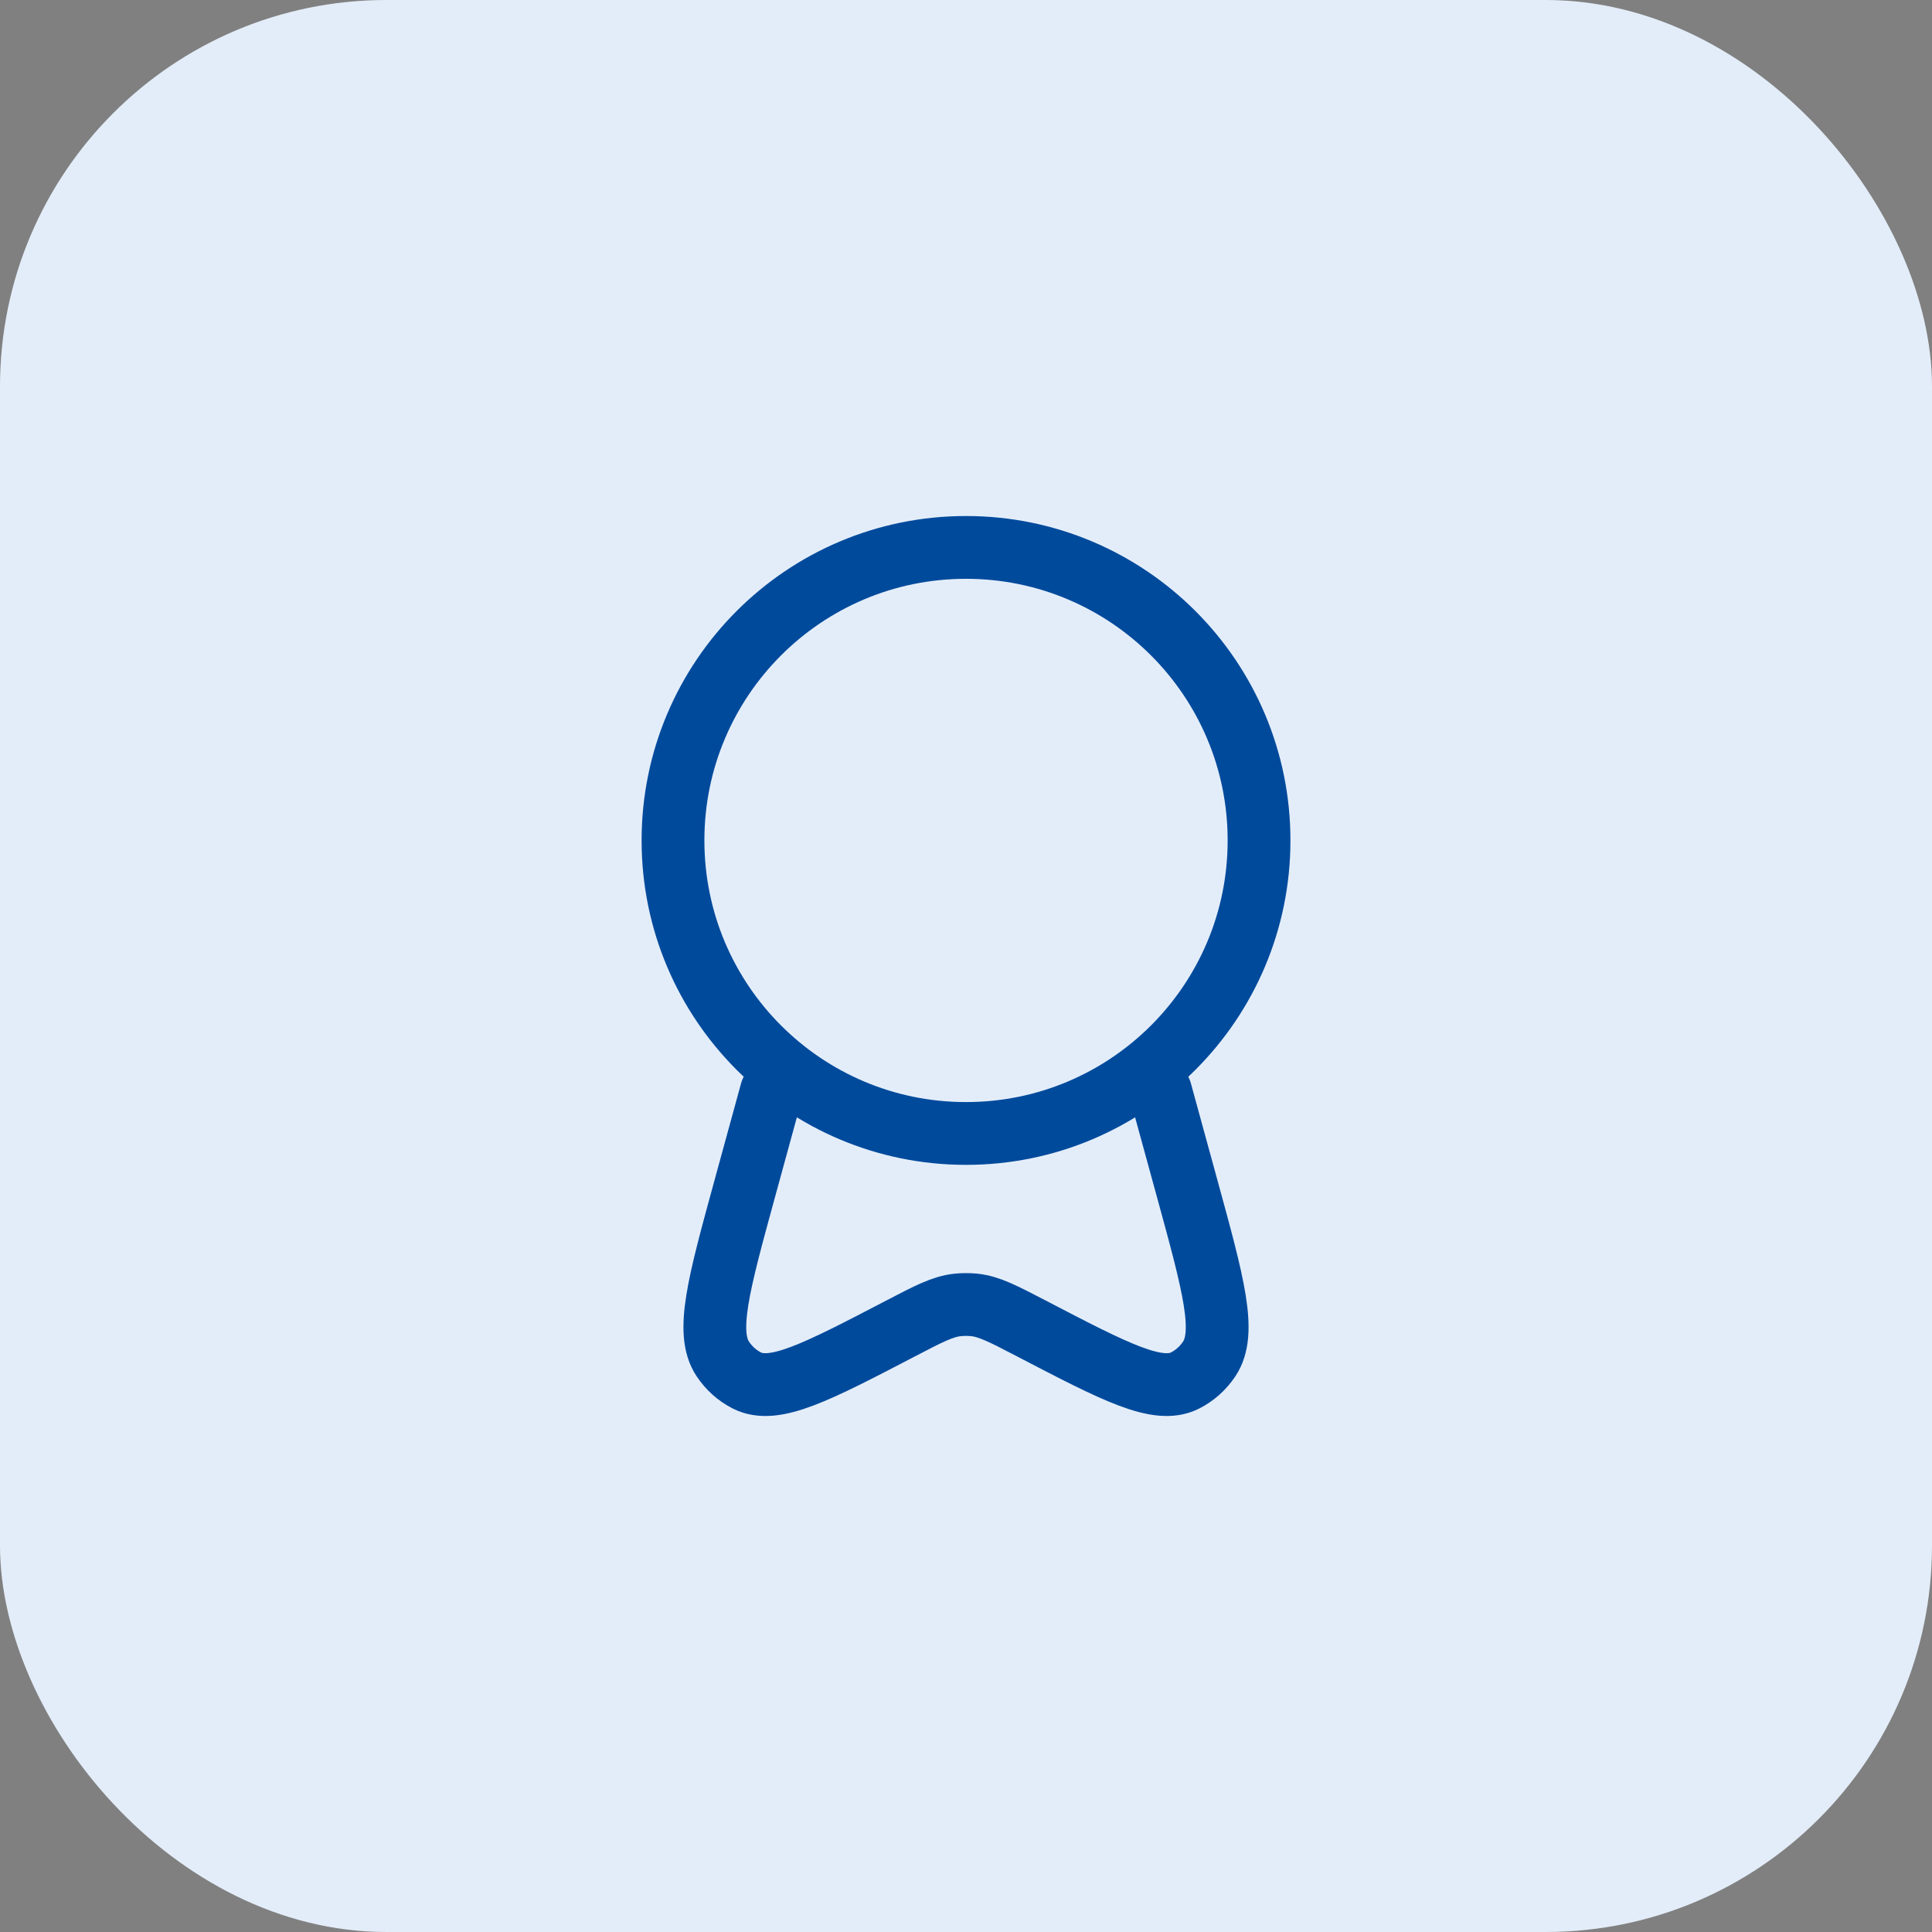 <svg width="50" height="50" viewBox="0 0 50 50" fill="none" xmlns="http://www.w3.org/2000/svg">
<rect x="0" y="0" width="50" height="50" fill="#808080" stroke="none"/>
<rect width="50" height="50" rx="10" fill="#E3EDF9"/>
<path d="M25 29.334C29.189 29.334 32.584 25.939 32.584 21.75C32.584 17.562 29.189 14.167 25 14.167C20.812 14.167 17.417 17.562 17.417 21.75C17.417 25.939 20.812 29.334 25 29.334Z" stroke="#004A9C" stroke-width="1.625"/>
<path d="M19.963 28.25L19.273 30.767C18.593 33.25 18.253 34.491 18.707 35.171C18.866 35.409 19.079 35.6 19.328 35.726C20.034 36.086 21.126 35.517 23.309 34.38C24.035 34.001 24.399 33.812 24.784 33.771C24.928 33.757 25.072 33.757 25.215 33.771C25.601 33.812 25.964 34.002 26.691 34.38C28.874 35.517 29.966 36.086 30.672 35.726C30.92 35.6 31.134 35.409 31.293 35.171C31.748 34.491 31.407 33.25 30.726 30.767L30.036 28.25" stroke="#004A9C" stroke-width="1.625" stroke-linecap="round"/>
</svg>
